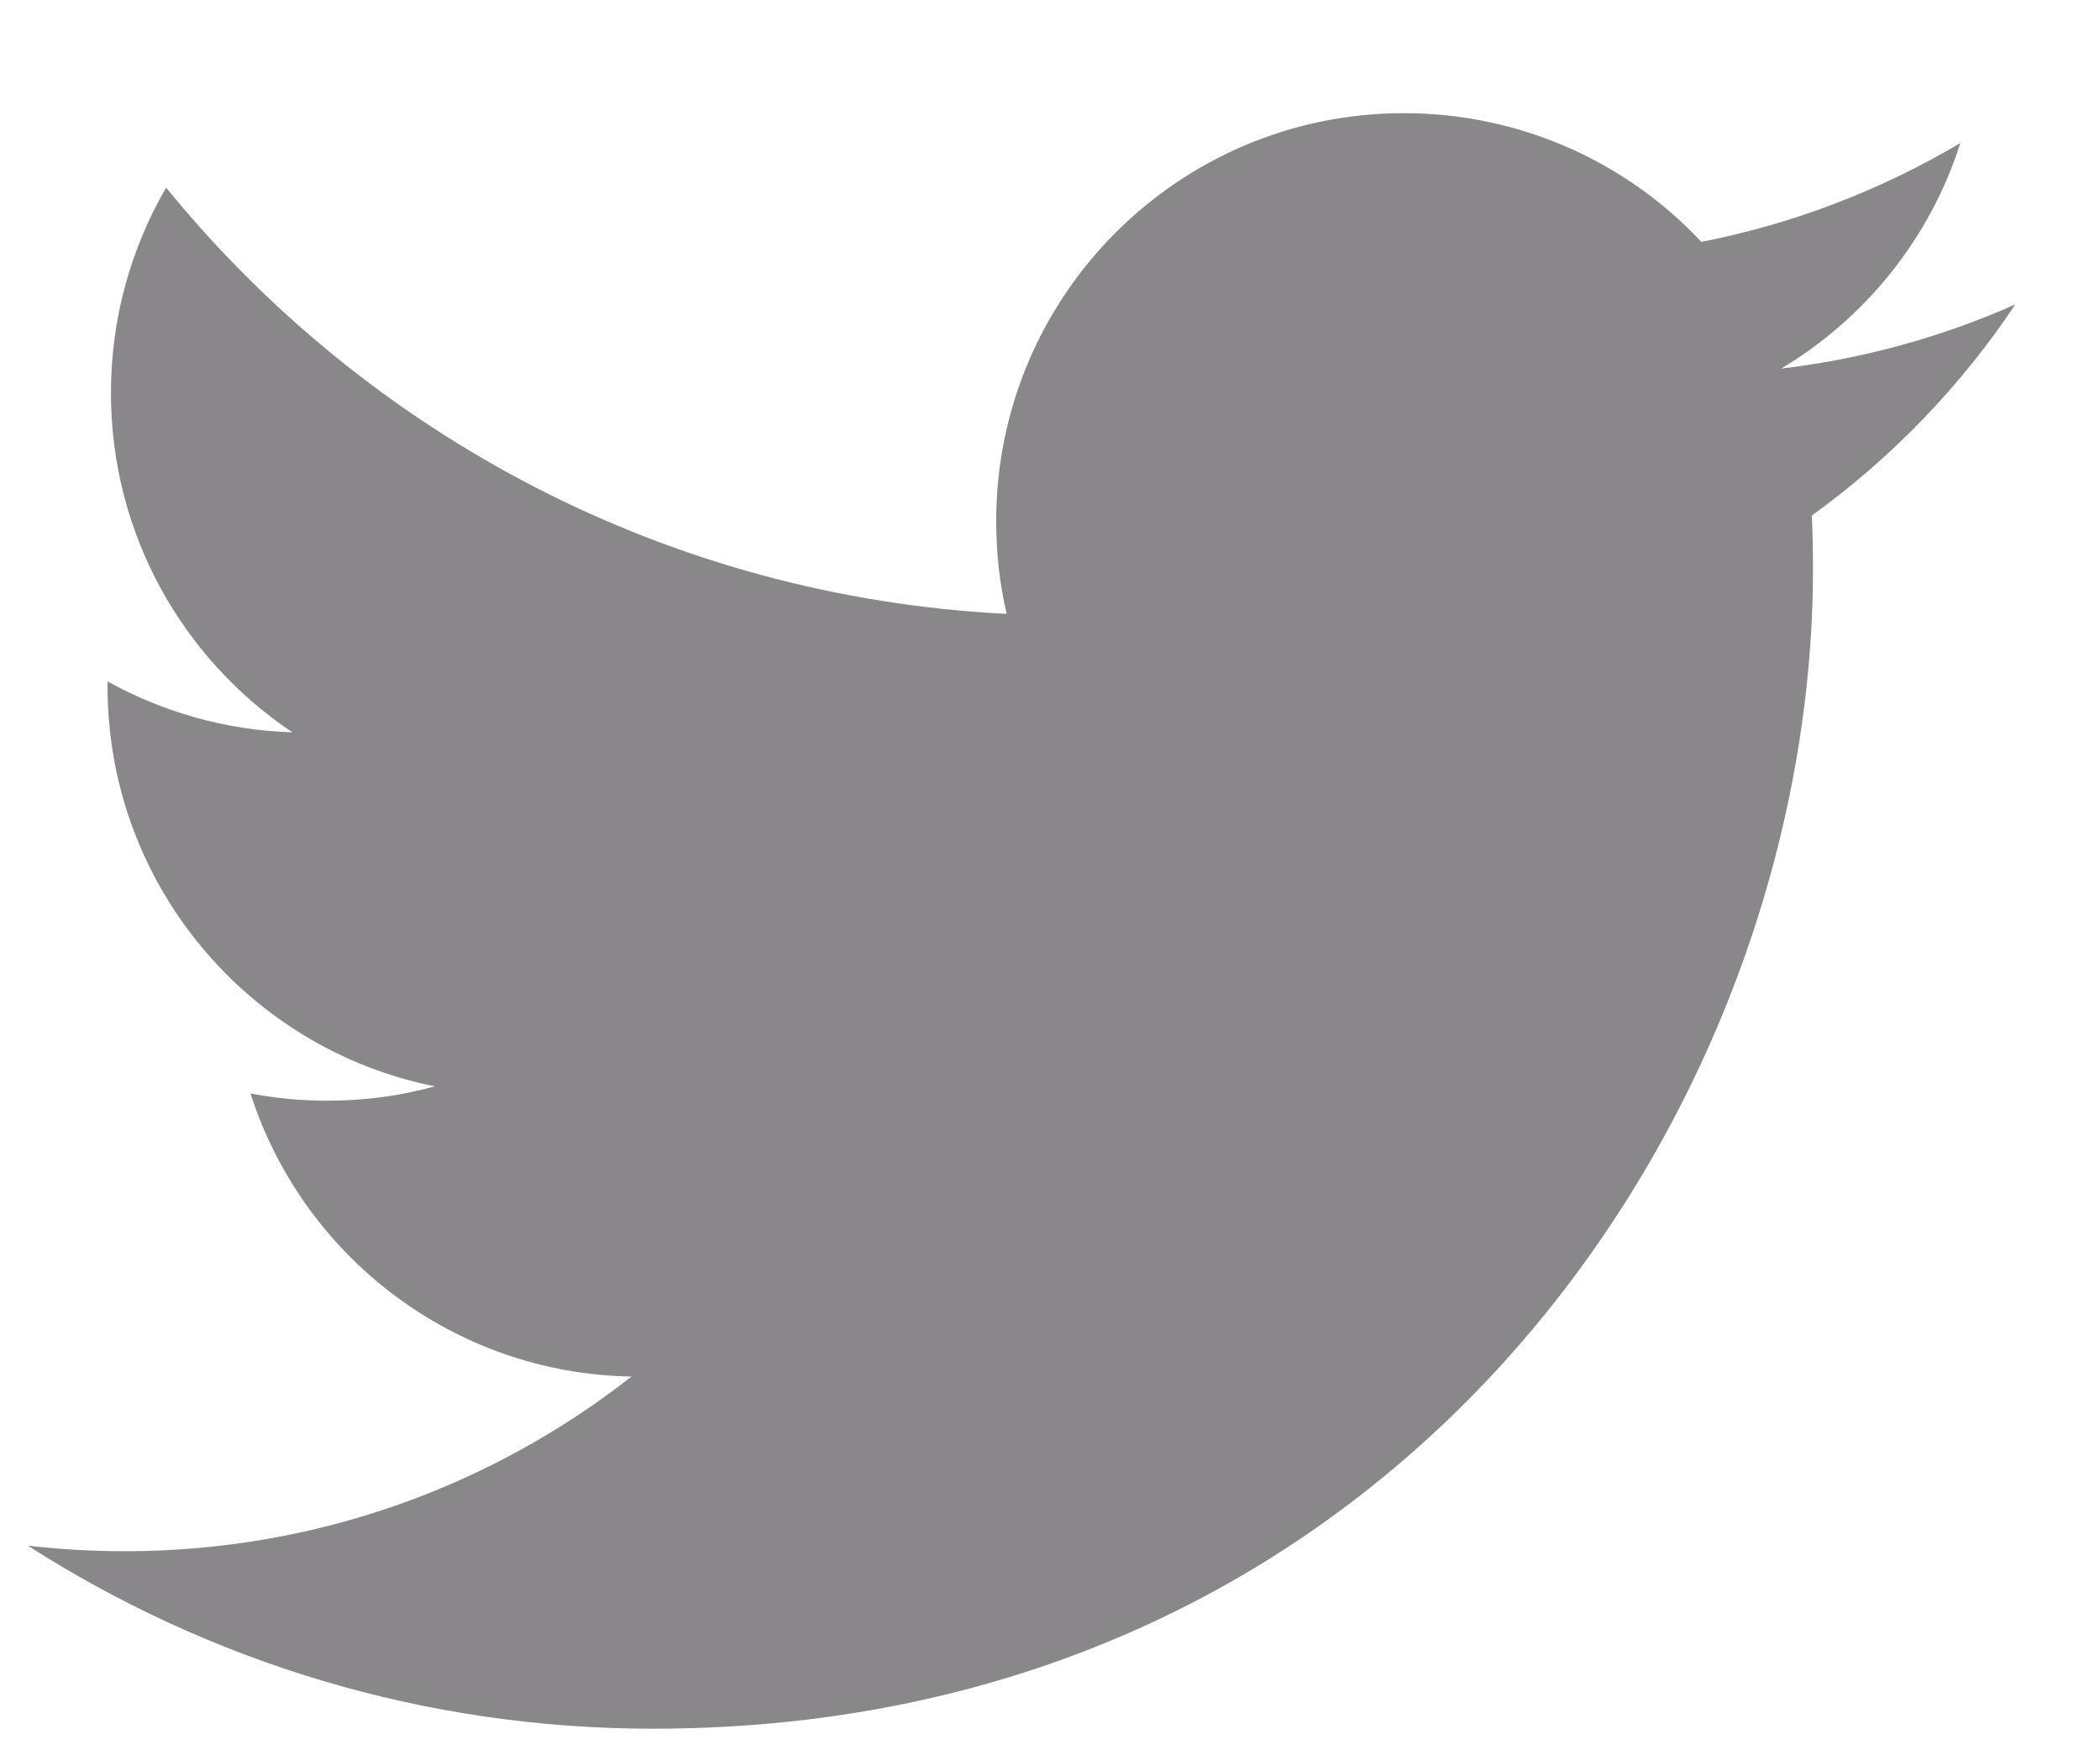 <?xml version="1.0" encoding="utf-8"?>
<!-- Generator: Adobe Illustrator 15.1.0, SVG Export Plug-In  -->
<!DOCTYPE svg PUBLIC "-//W3C//DTD SVG 1.1//EN" "http://www.w3.org/Graphics/SVG/1.1/DTD/svg11.dtd">
<svg version="1.1"
	 xmlns="http://www.w3.org/2000/svg" xmlns:xlink="http://www.w3.org/1999/xlink" xmlns:a="http://ns.adobe.com/AdobeSVGViewerExtensions/3.0/"
	 x="0px" y="0px" width="18px" height="15px" viewBox="-0.238 -0.97 18 15" enable-background="new -0.238 -0.97 18 15"
	 xml:space="preserve">
<defs>
</defs>
<path fill="#898789" d="M17.036,1.639c-0.626,0.278-1.301,0.466-2.007,0.55c0.723-0.432,1.276-1.117,1.536-1.933
	c-0.675,0.4-1.423,0.691-2.22,0.847C13.71,0.424,12.801,0,11.795,0c-1.93,0-3.494,1.565-3.494,3.495c0,0.274,0.029,0.54,0.09,0.796
	C5.485,4.145,2.91,2.755,1.186,0.638C0.885,1.156,0.713,1.757,0.713,2.397c0,1.212,0.617,2.282,1.555,2.909
	C1.694,5.289,1.155,5.13,0.684,4.87v0.043c0,1.694,1.205,3.107,2.805,3.427C3.194,8.422,2.887,8.463,2.566,8.463
	c-0.225,0-0.445-0.021-0.657-0.062c0.444,1.388,1.735,2.4,3.266,2.426c-1.197,0.938-2.704,1.497-4.341,1.497
	c-0.282,0-0.562-0.016-0.834-0.048c1.547,0.99,3.384,1.569,5.357,1.569c6.43,0,9.945-5.325,9.945-9.944
	c0-0.152-0.003-0.304-0.01-0.453C15.976,2.955,16.569,2.34,17.036,1.639"/>
</svg>
